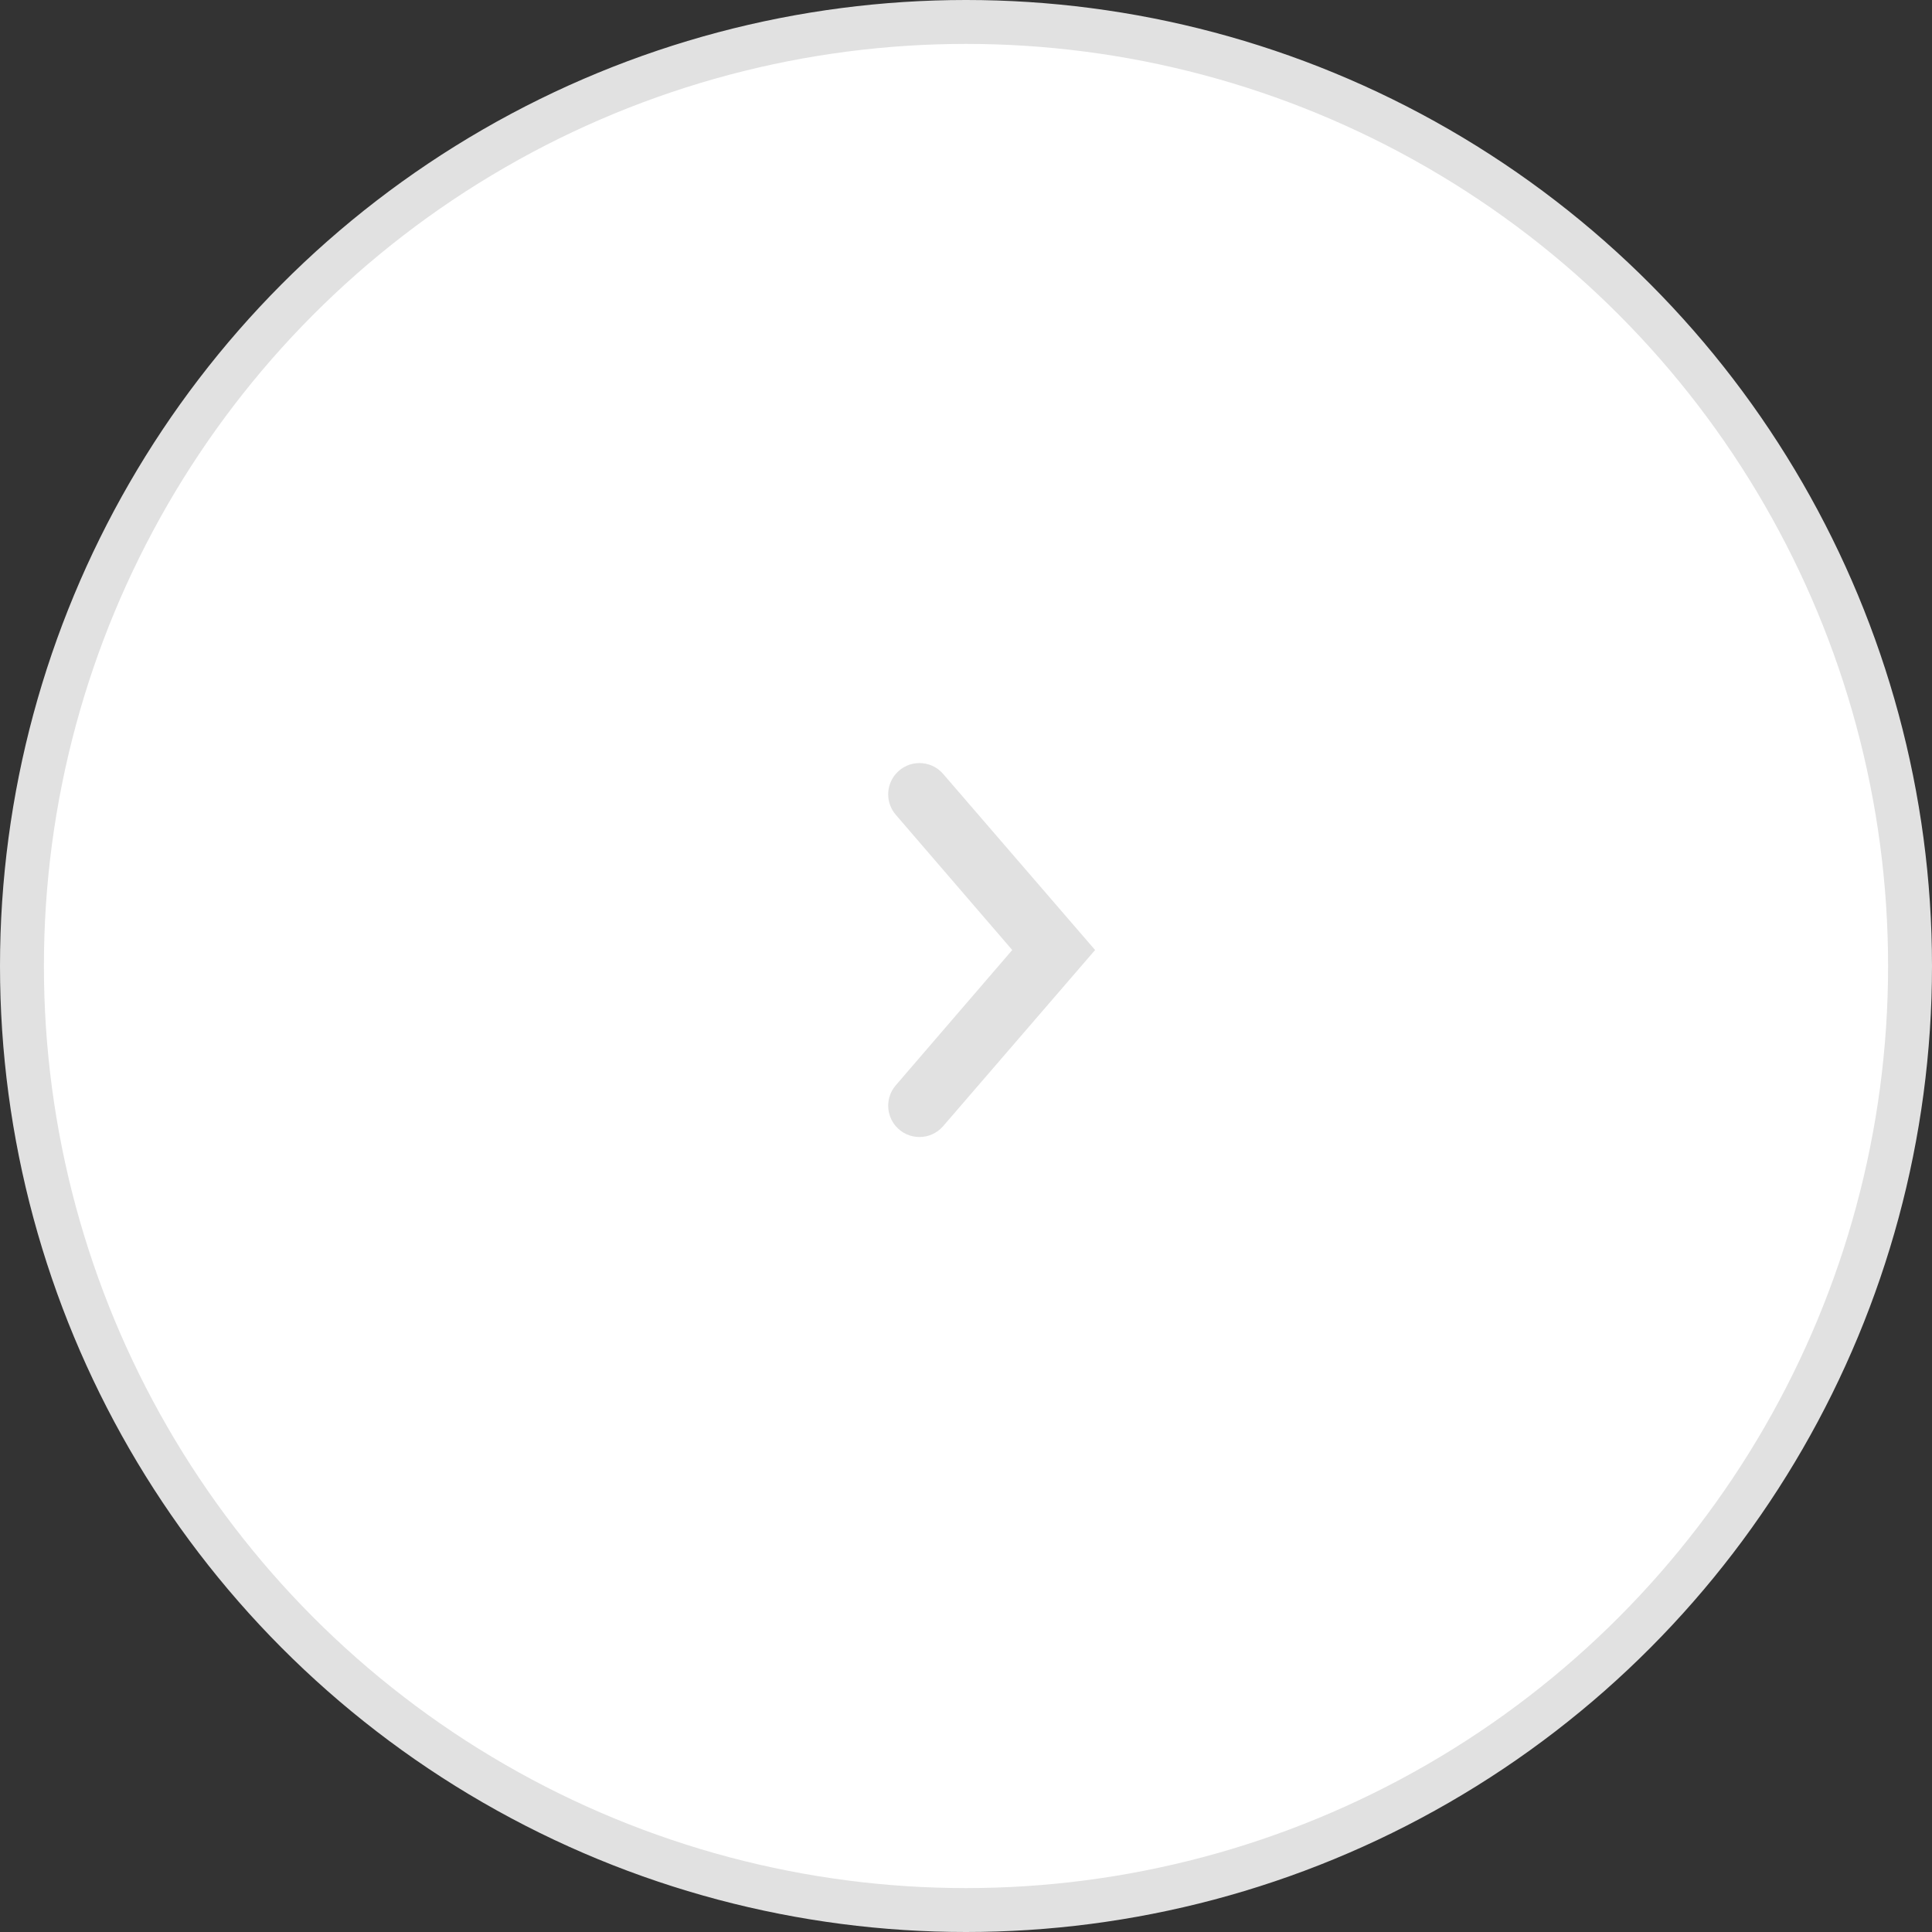 <?xml version="1.0" encoding="UTF-8"?> <svg xmlns="http://www.w3.org/2000/svg" width="44" height="44" viewBox="0 0 44 44" fill="none"><rect x="0" y="0" width="44" height="44" fill="#333333" stroke="none"/> <circle cx="22" cy="22" r="21.5" fill="white" stroke="#E1E1E1"></circle> <path fill-rule="evenodd" clip-rule="evenodd" d="M21.479 17.625C21.195 17.296 20.685 17.296 20.401 17.625V17.625C20.171 17.892 20.17 18.287 20.4 18.555L23.053 21.636L20.4 24.718C20.17 24.985 20.171 25.381 20.401 25.648V25.648C20.685 25.977 21.195 25.977 21.479 25.648L24.94 21.636L21.479 17.625Z" fill="#E1E1E1"></path> </svg> 